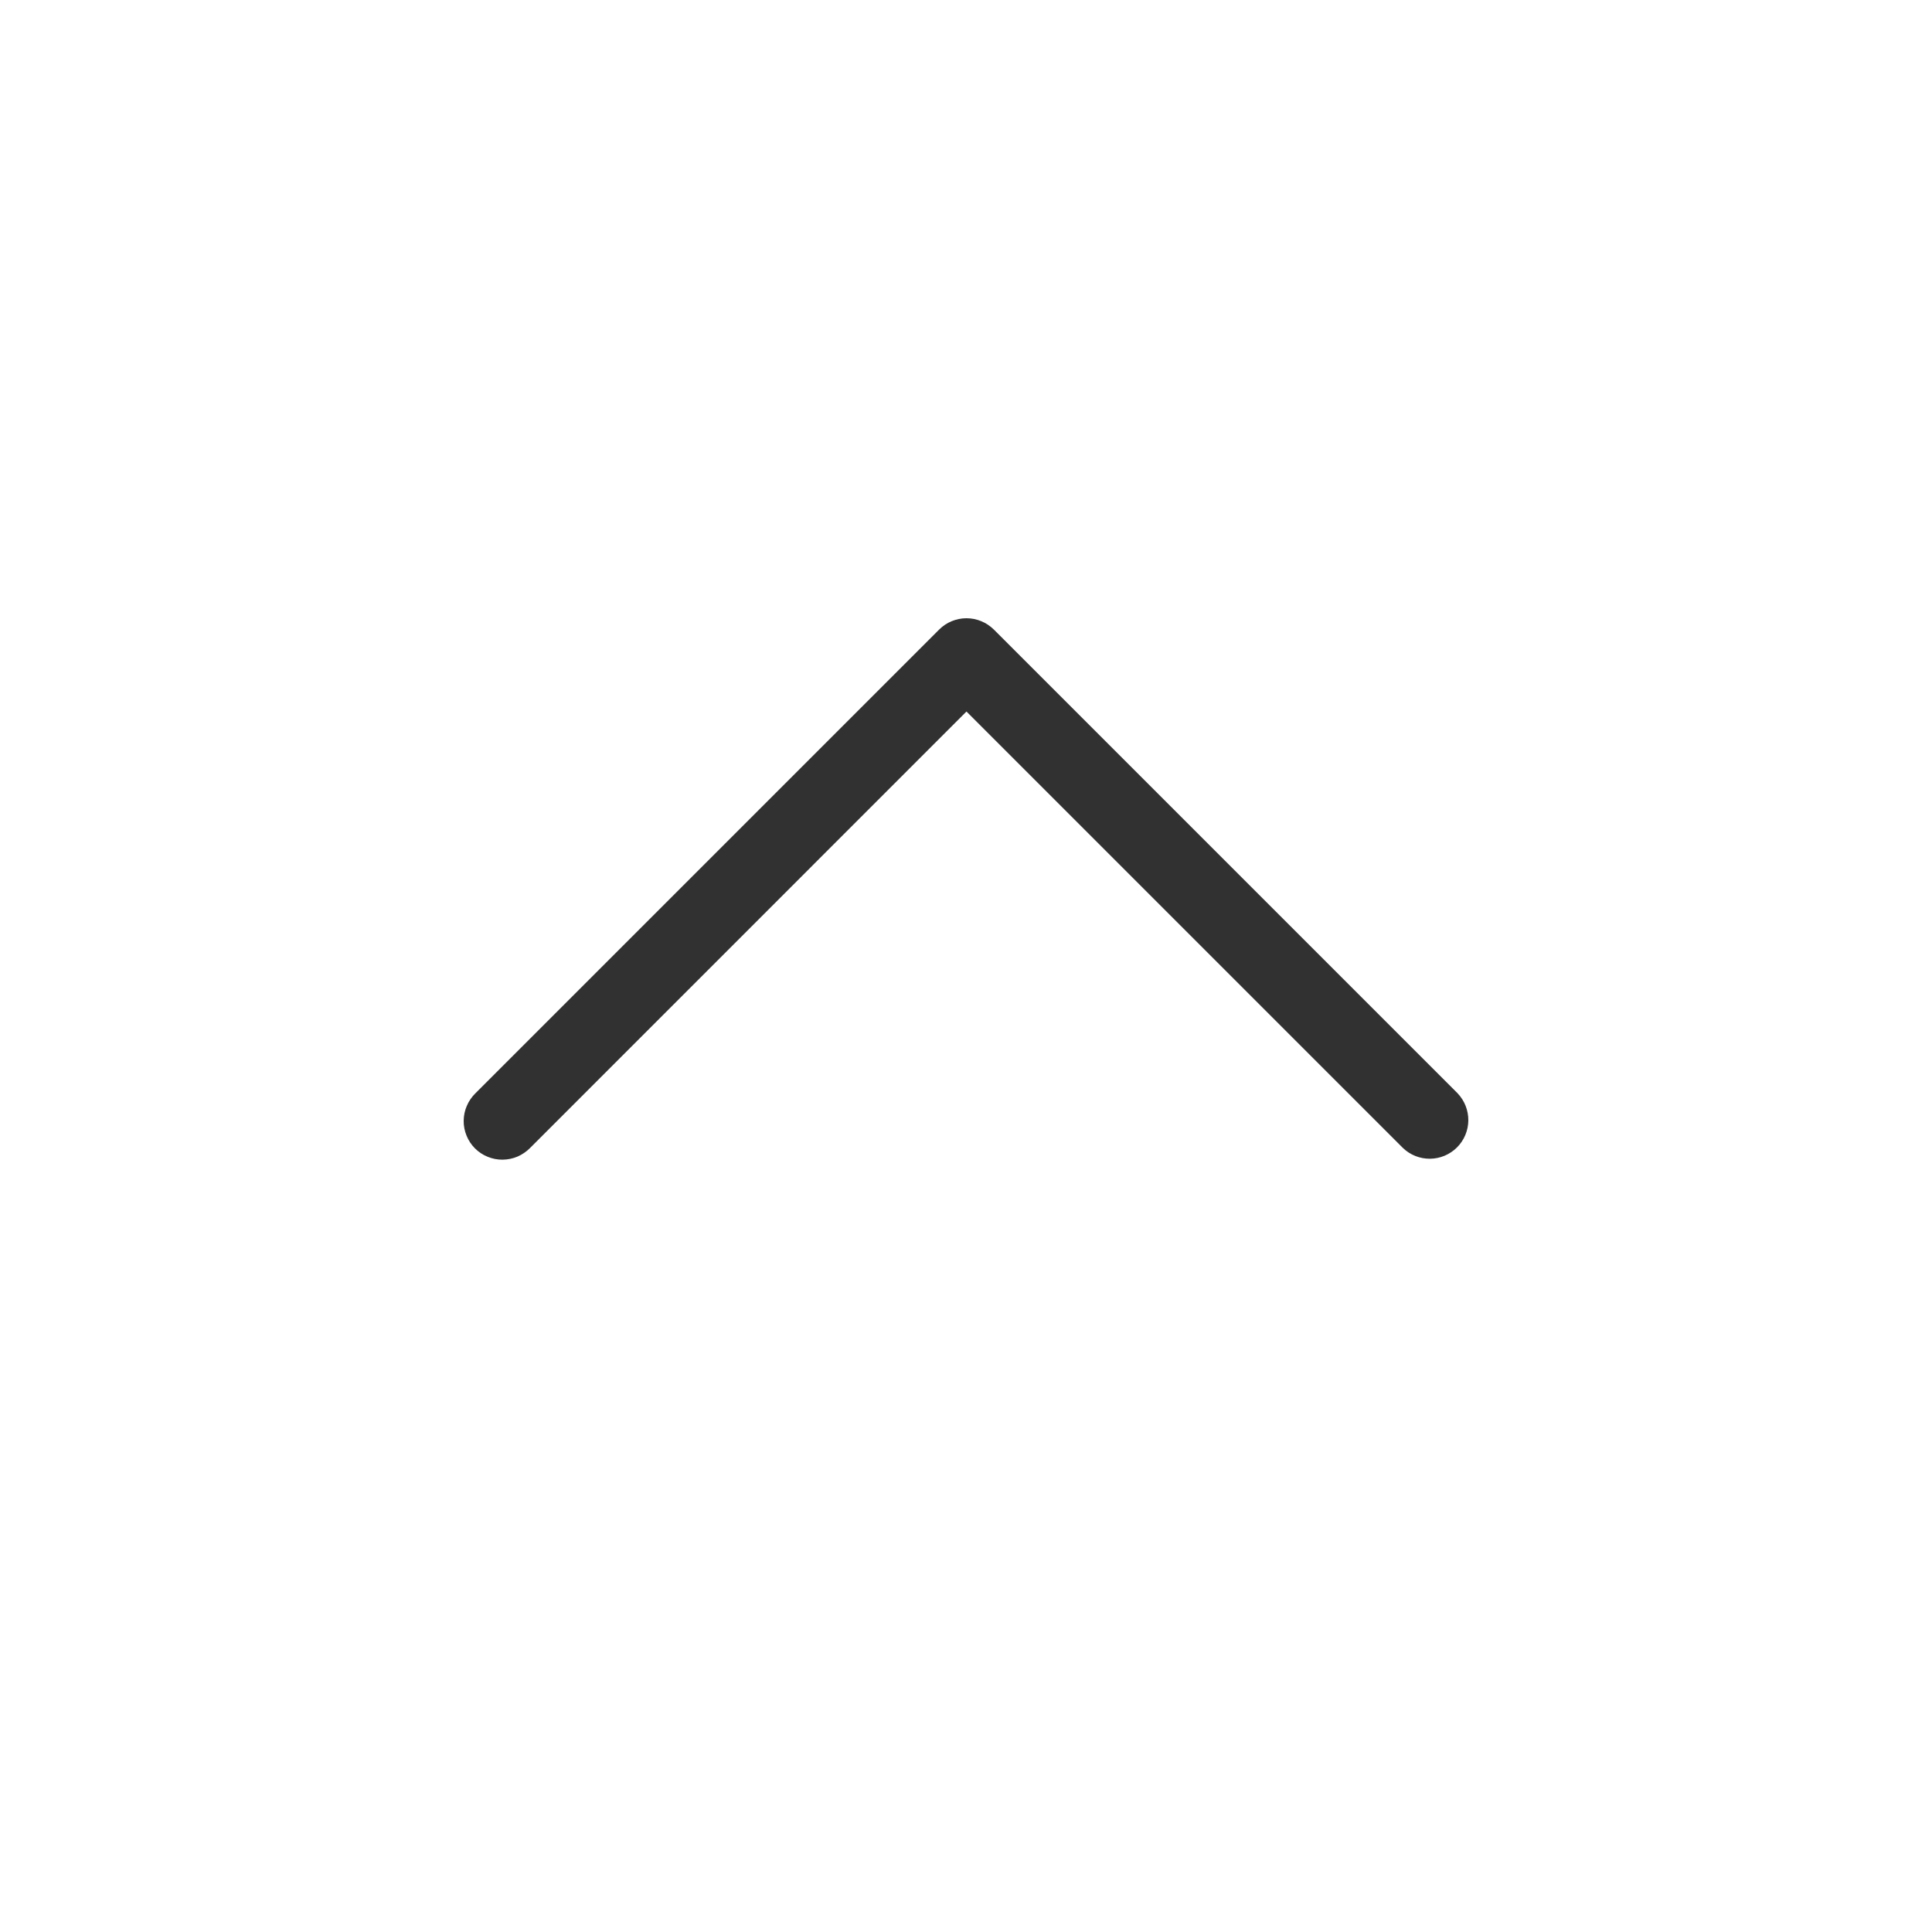 <svg width="25" height="25" viewBox="0 0 25 25" fill="none" xmlns="http://www.w3.org/2000/svg">
<path d="M18.86 14.146L12.86 8.146C12.813 8.1 12.758 8.063 12.697 8.038C12.637 8.013 12.572 8 12.506 8C12.441 8 12.376 8.013 12.315 8.038C12.254 8.063 12.199 8.1 12.153 8.146L6.153 14.146C6.105 14.193 6.067 14.248 6.041 14.309C6.014 14.37 6.001 14.435 6 14.502C5.999 14.568 6.012 14.634 6.037 14.695C6.062 14.757 6.099 14.813 6.146 14.86C6.193 14.907 6.249 14.944 6.311 14.969C6.372 14.994 6.438 15.007 6.504 15.006C6.571 15.005 6.636 14.992 6.697 14.966C6.758 14.939 6.814 14.901 6.86 14.854L12.506 9.207L18.153 14.854C18.247 14.945 18.373 14.995 18.504 14.994C18.635 14.993 18.761 14.94 18.854 14.847C18.946 14.755 18.999 14.629 19 14.498C19.001 14.367 18.951 14.241 18.86 14.146L18.86 14.146Z" fill="#313131"/>
</svg>

